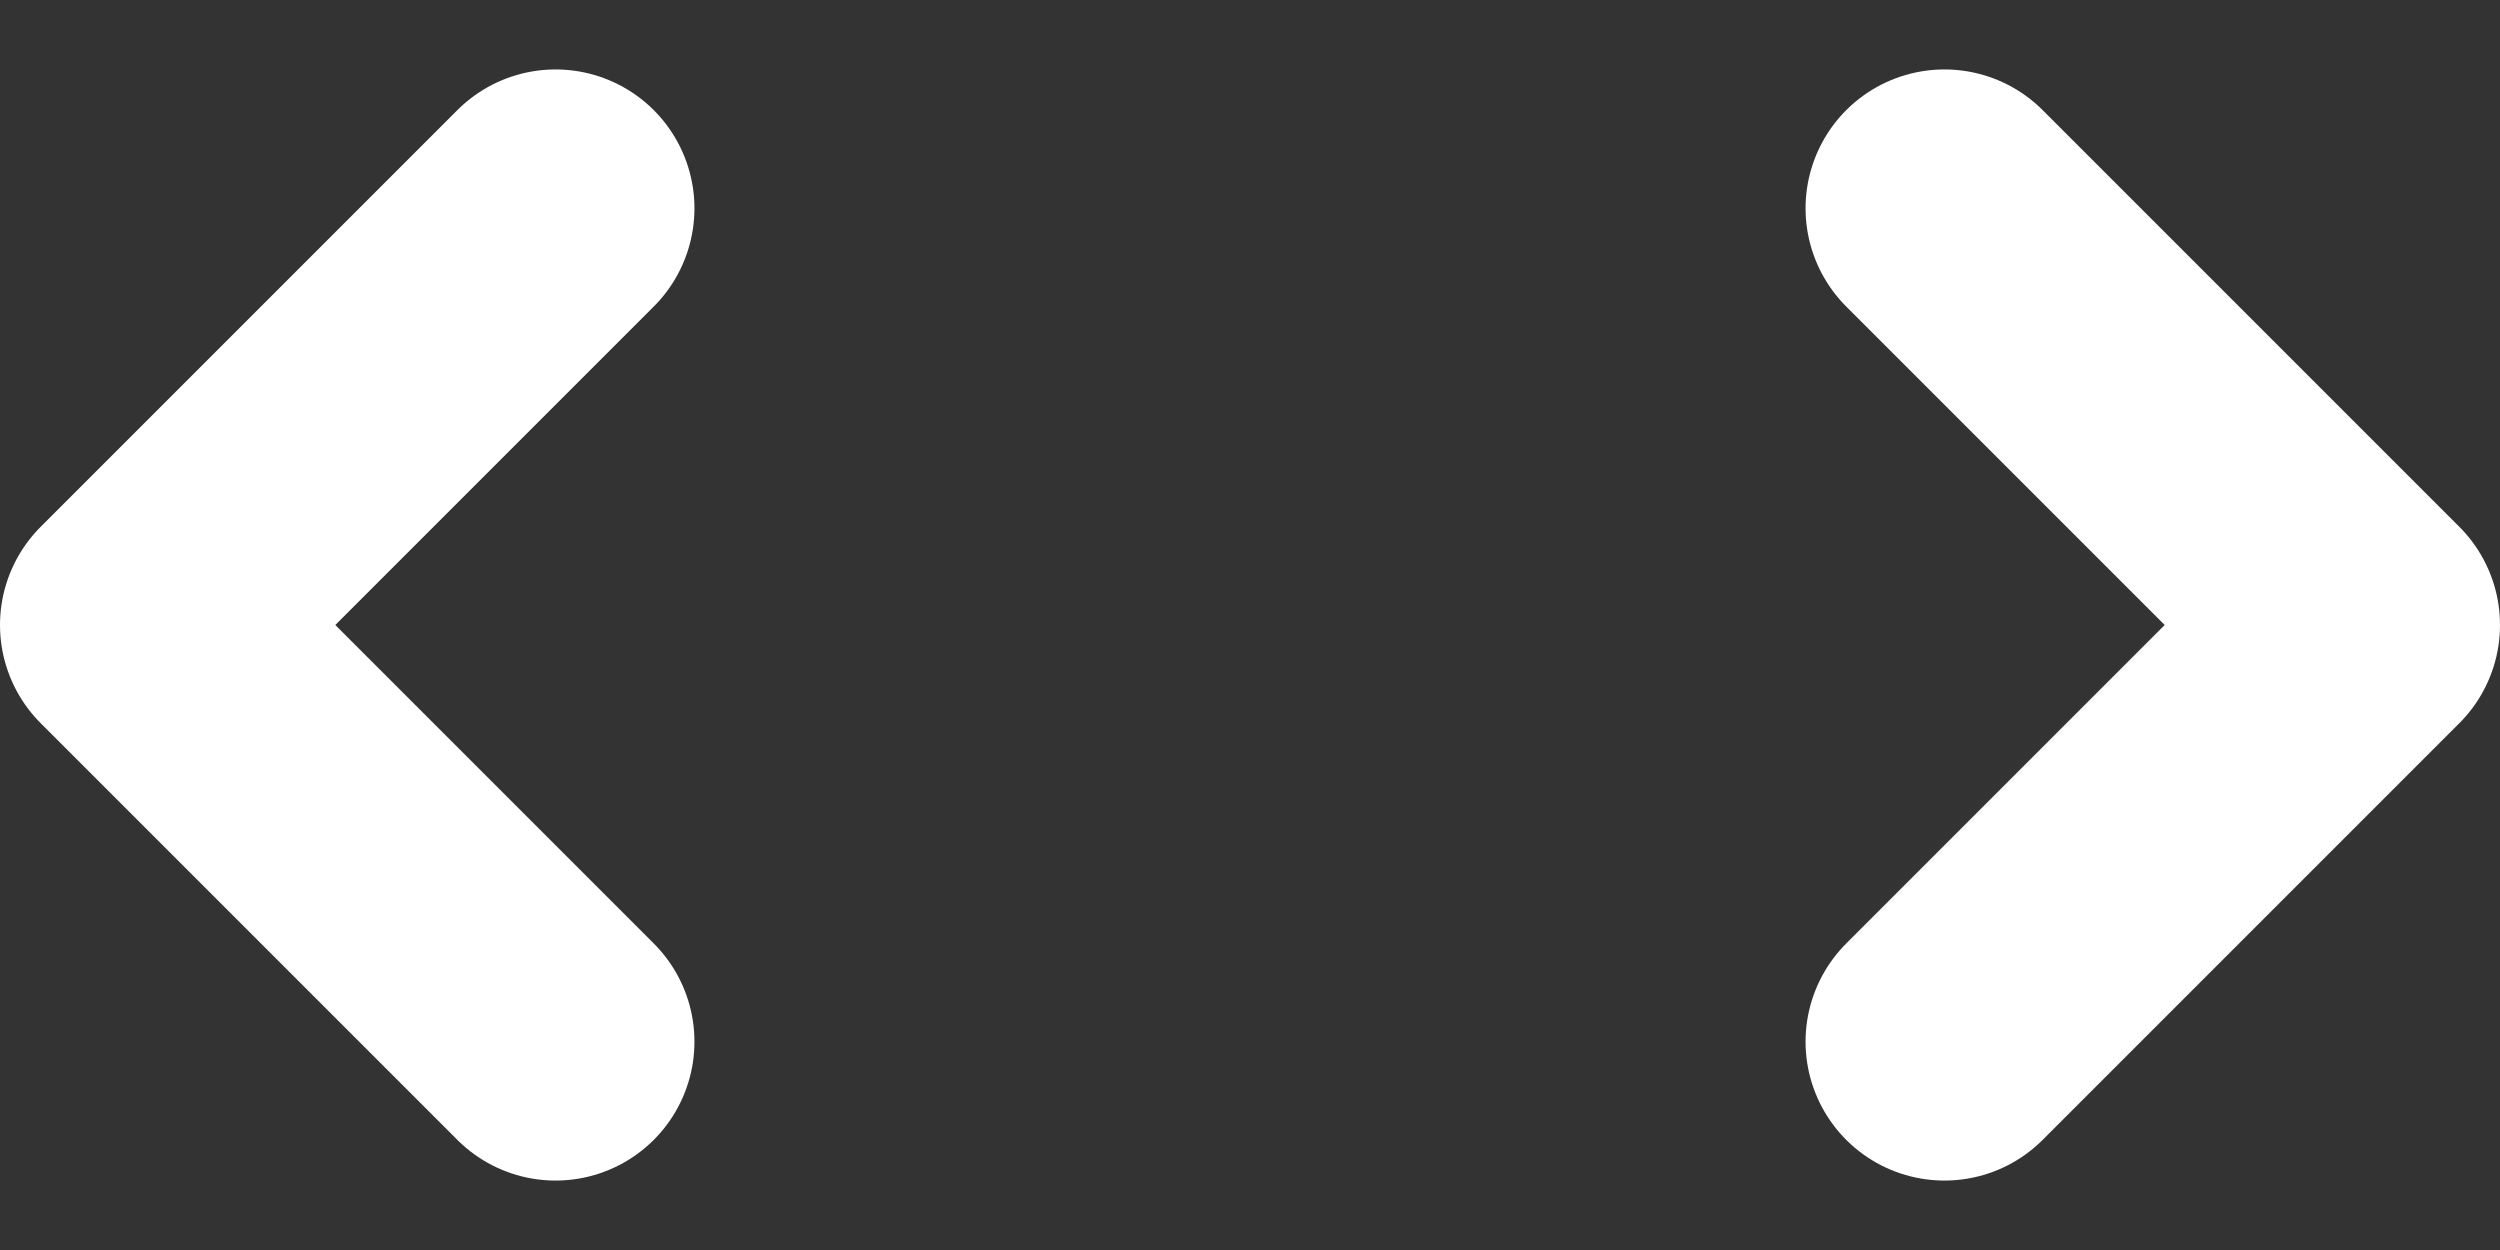 <svg width="18" height="9" viewBox="0 0 18 9" fill="none" xmlns="http://www.w3.org/2000/svg">
<rect x="0" y="0" width="18" height="9" fill="#333333" stroke="none"/>
<path d="M14 1.5L17 4.5L14 7.5" stroke="white" stroke-width="2" stroke-linecap="round" stroke-linejoin="round"/>
<path d="M4 1.5L1 4.5L4 7.5" stroke="white" stroke-width="2" stroke-linecap="round" stroke-linejoin="round"/>
</svg>
